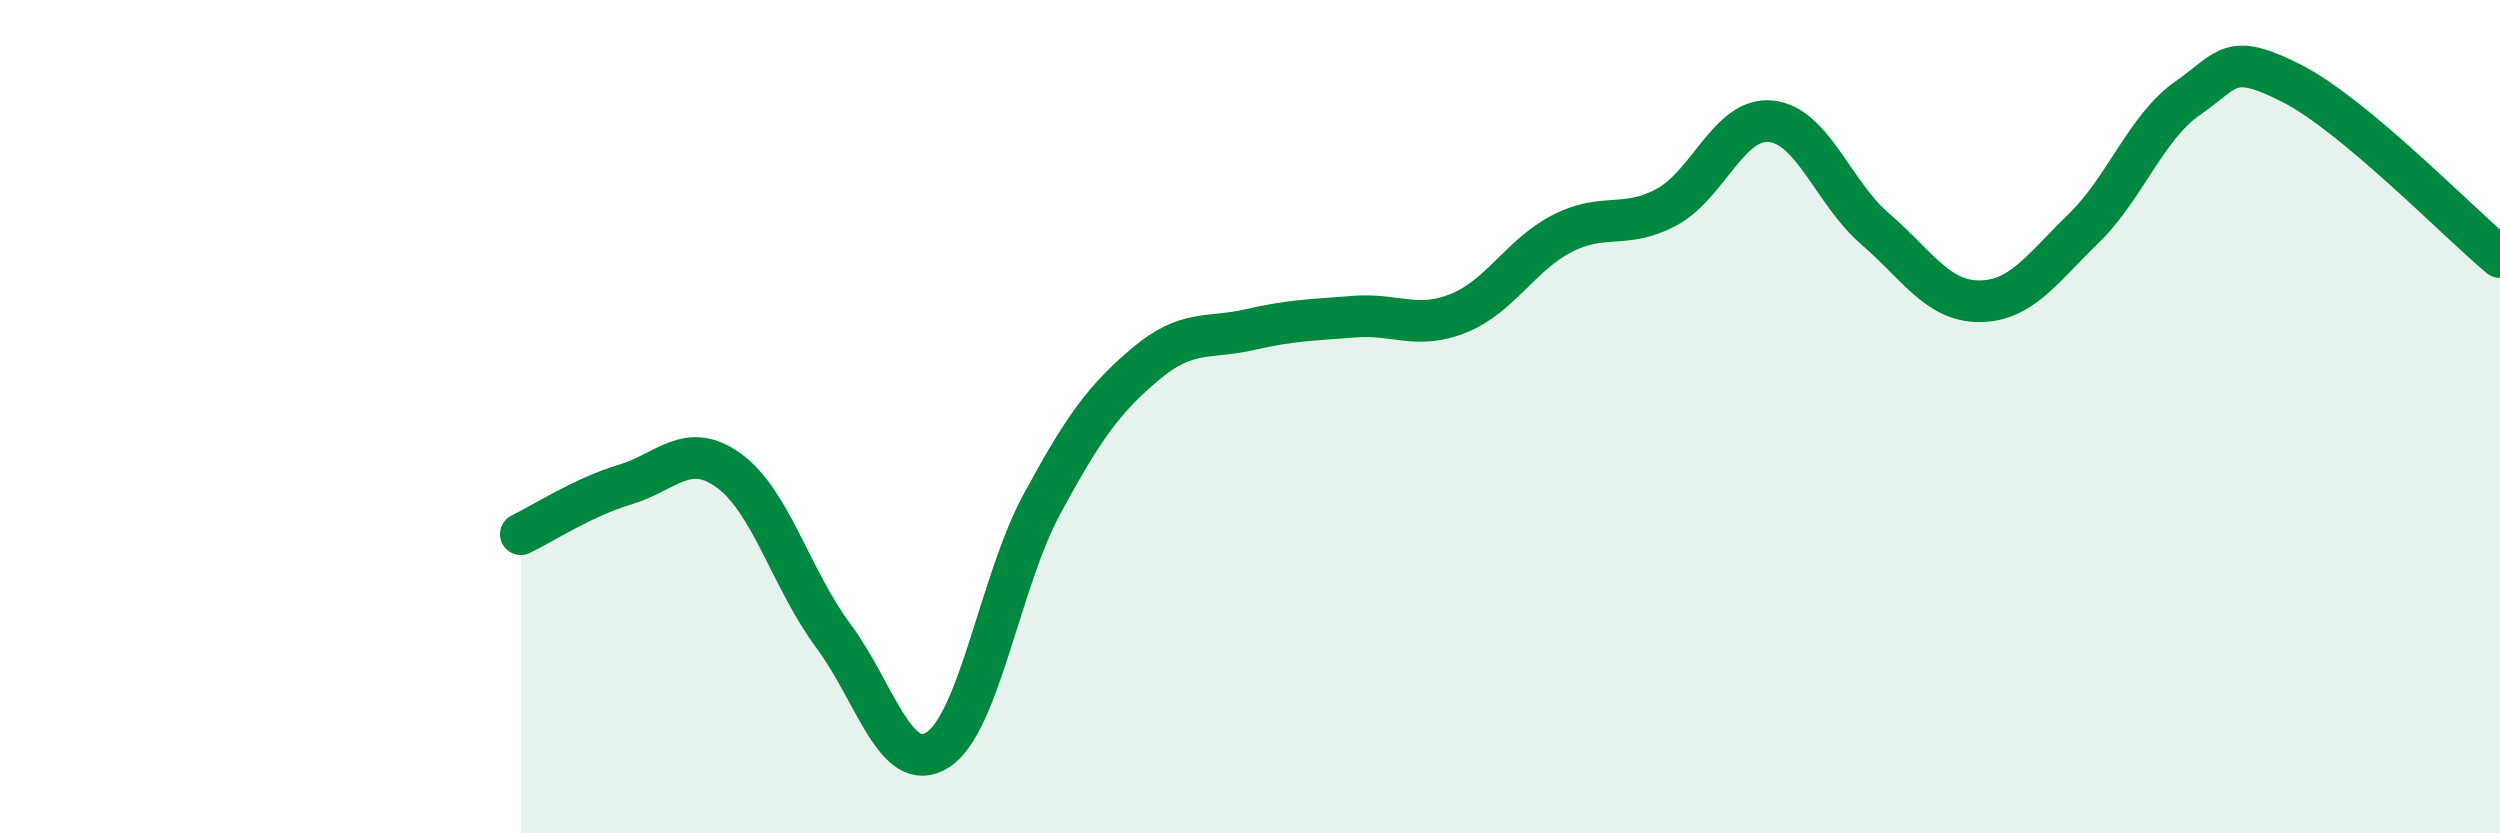 
    <svg width="60" height="20" viewBox="0 0 60 20" xmlns="http://www.w3.org/2000/svg">
      <path
        d="M 12.5,12.82 C 13,12.58 14,11.93 15,11.63 C 16,11.33 16.5,10.57 17.5,11.3 C 18.5,12.03 19,13.92 20,15.26 C 21,16.6 21.5,18.63 22.5,18 C 23.5,17.37 24,13.96 25,12.11 C 26,10.26 26.5,9.57 27.5,8.73 C 28.5,7.89 29,8.14 30,7.91 C 31,7.68 31.5,7.68 32.5,7.6 C 33.5,7.52 34,7.92 35,7.52 C 36,7.12 36.5,6.11 37.5,5.6 C 38.5,5.09 39,5.51 40,4.97 C 41,4.43 41.5,2.81 42.5,2.91 C 43.5,3.01 44,4.63 45,5.49 C 46,6.35 46.5,7.23 47.5,7.23 C 48.5,7.23 49,6.46 50,5.49 C 51,4.52 51.5,3.06 52.5,2.36 C 53.5,1.66 53.5,1.24 55,2 C 56.5,2.76 59,5.34 60,6.17L60 20L12.5 20Z"
        fill="#008740"
        opacity="0.1"
        stroke-linecap="round"
        stroke-linejoin="round"
      />
      <path
        d="M 12.5,12.82 C 13,12.58 14,11.93 15,11.63 C 16,11.33 16.5,10.57 17.5,11.3 C 18.5,12.03 19,13.92 20,15.26 C 21,16.6 21.5,18.63 22.5,18 C 23.5,17.37 24,13.96 25,12.11 C 26,10.26 26.5,9.57 27.5,8.73 C 28.5,7.89 29,8.14 30,7.91 C 31,7.68 31.5,7.68 32.5,7.6 C 33.5,7.52 34,7.92 35,7.52 C 36,7.12 36.5,6.11 37.5,5.6 C 38.5,5.09 39,5.51 40,4.97 C 41,4.43 41.5,2.81 42.5,2.91 C 43.5,3.01 44,4.63 45,5.49 C 46,6.35 46.5,7.23 47.5,7.23 C 48.5,7.23 49,6.46 50,5.49 C 51,4.52 51.5,3.06 52.5,2.36 C 53.5,1.66 53.5,1.24 55,2 C 56.5,2.76 59,5.34 60,6.17"
        stroke="#008740"
        stroke-width="1"
        fill="none"
        stroke-linecap="round"
        stroke-linejoin="round"
      />
    </svg>
  